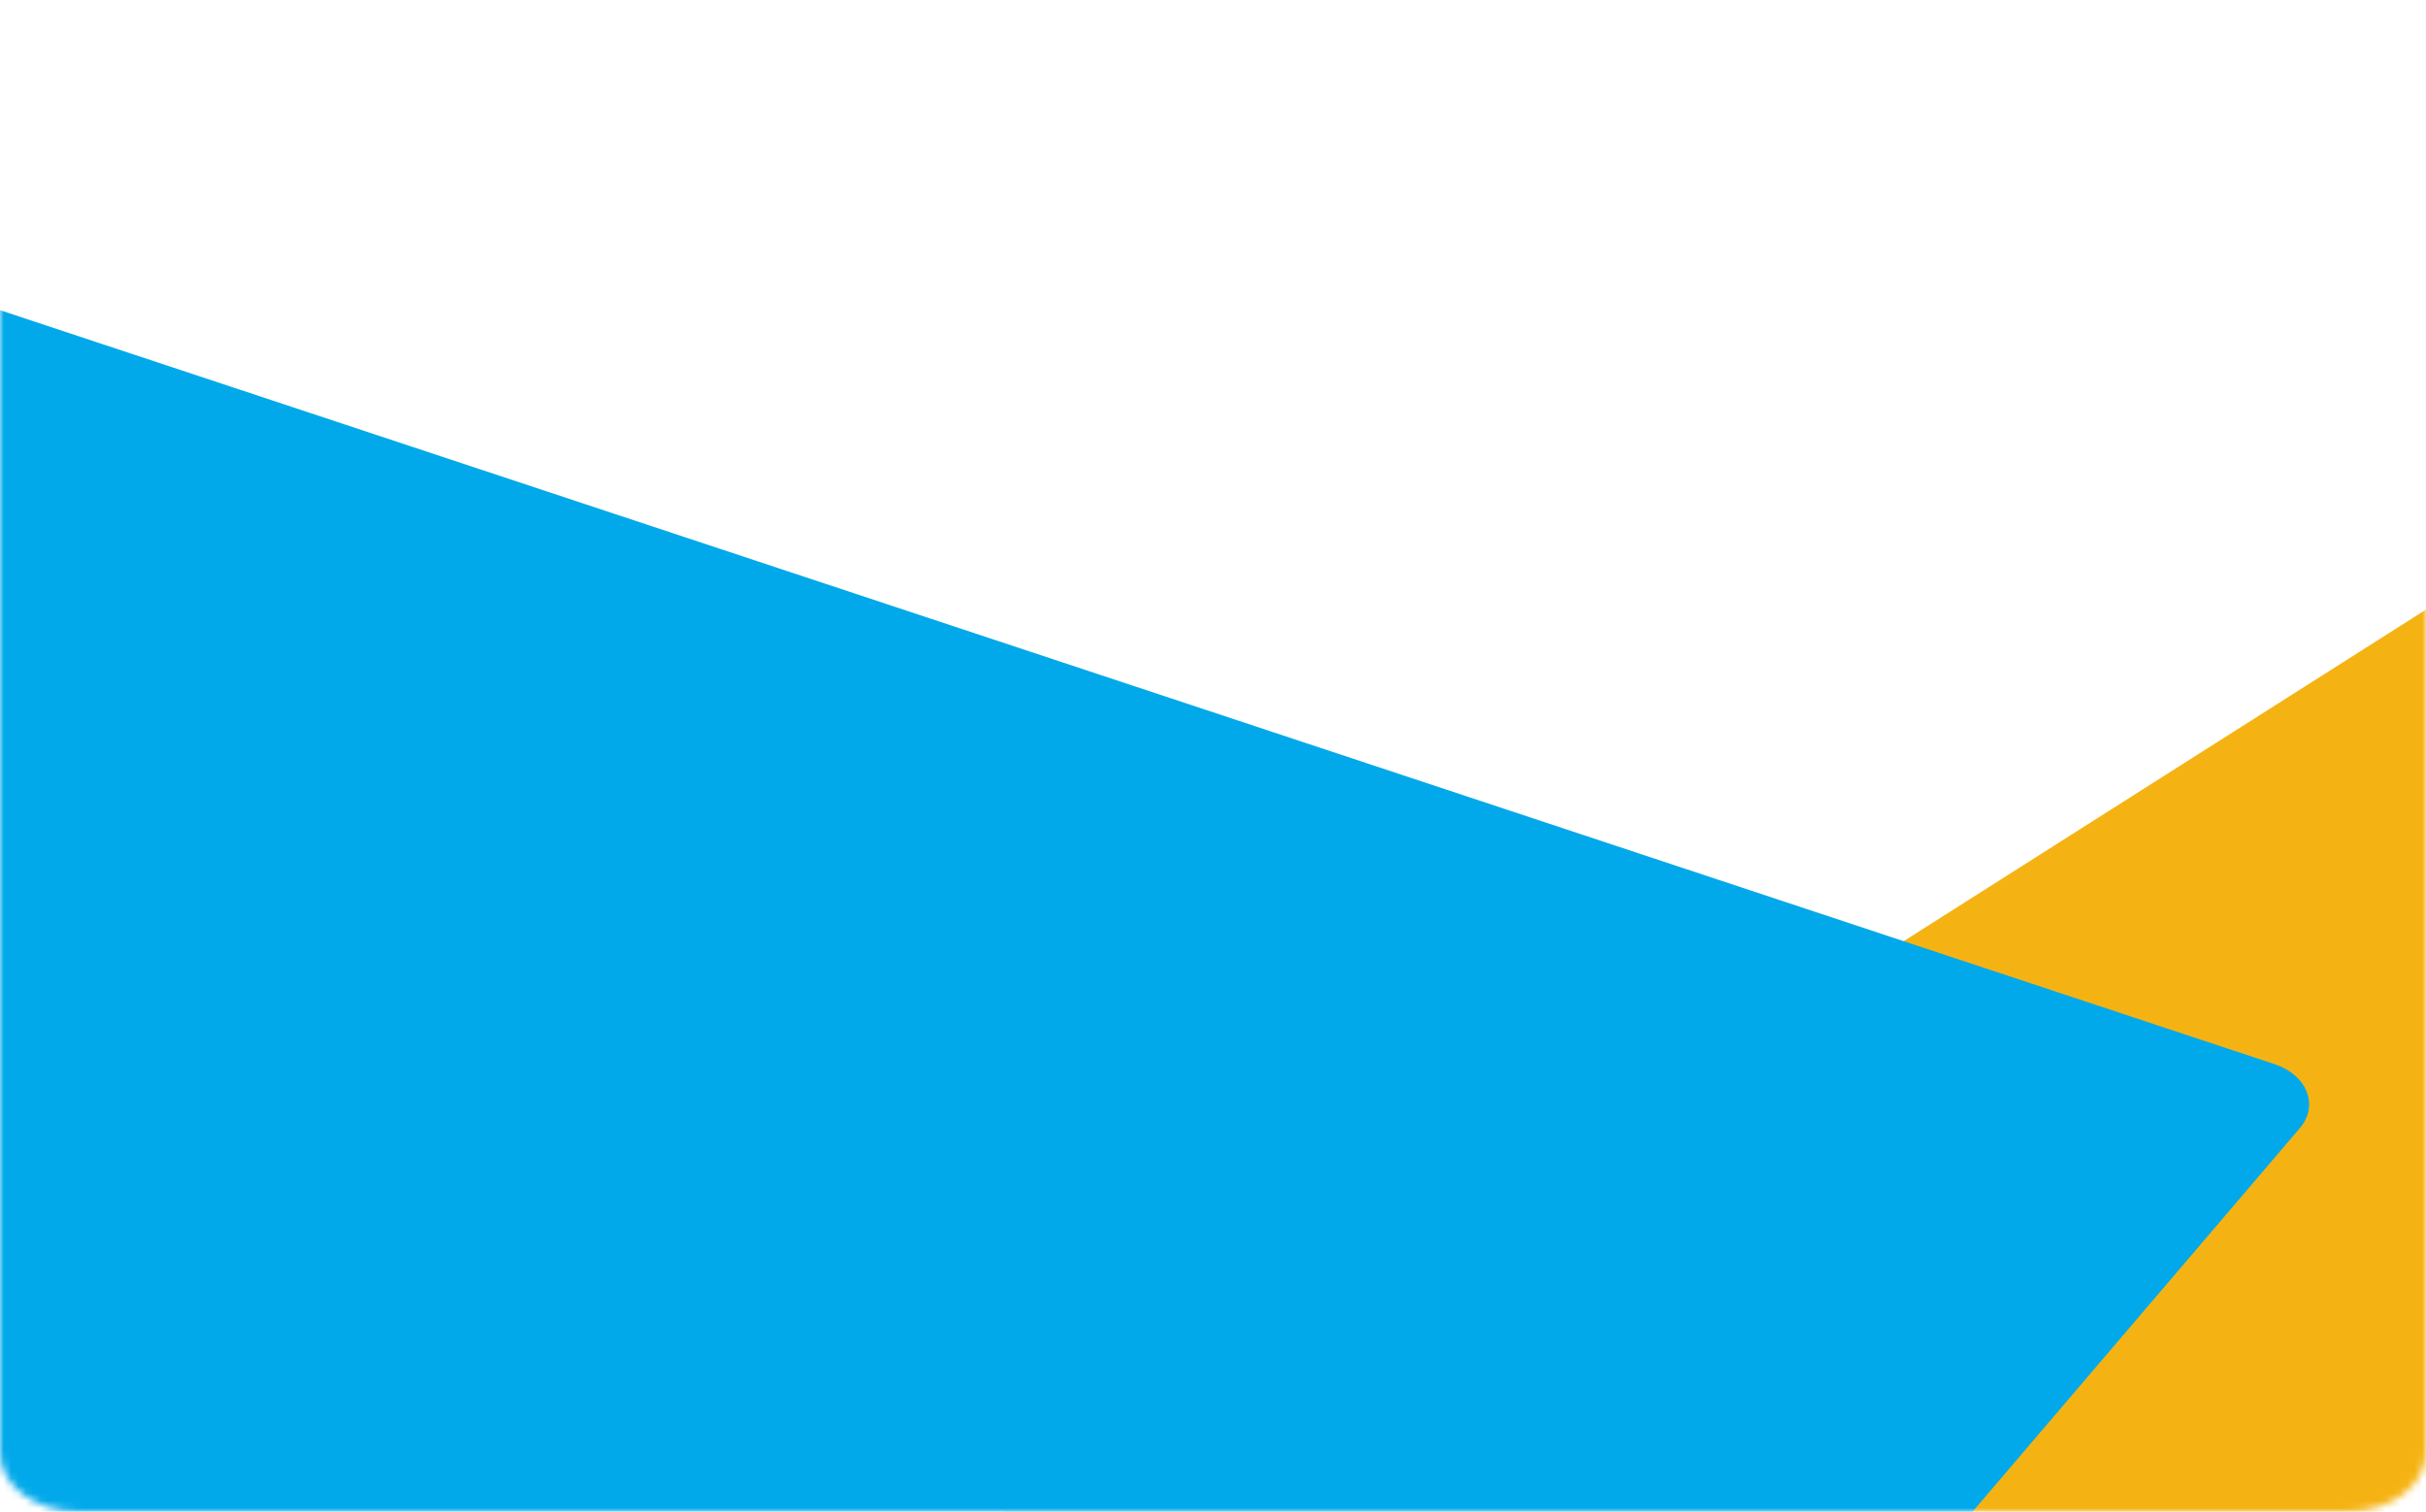 <svg width="329" height="205" viewBox="0 0 329 205" fill="none" xmlns="http://www.w3.org/2000/svg">
<g clip-path="url(#clip0_4156_78391)">
<mask id="mask0_4156_78391" style="mask-type:alpha" maskUnits="userSpaceOnUse" x="0" y="0" width="329" height="205">
<path d="M0 0H329V197C329 201.418 324.229 205 318.344 205H10.656C4.771 205 0 201.418 0 197V0Z" fill="#D9D9D9"/>
</mask>
<g mask="url(#mask0_4156_78391)">
<path d="M1087.14 396.169L747.751 -173.238C745.497 -177.02 739.919 -178.173 735.979 -175.672L-24.721 307.188C-30.667 310.963 -28.047 319.165 -20.71 319.742L1079.38 406.29C1085.65 406.782 1090.05 401.045 1087.14 396.169Z" fill="#F5B313"/>
<path d="M-86.568 619.921L311.879 152.993C314.526 149.893 312.888 145.767 308.421 144.287L-553.717 -141.471C-560.456 -143.705 -567.33 -138.453 -564.237 -133.434L-100.547 619.251C-97.905 623.539 -89.98 623.919 -86.568 619.921Z" fill="#02A9EA"/>
</g>
</g>
<defs>
<clipPath id="clip0_4156_78391">
<rect width="329" height="205" fill="white"/>
</clipPath>
</defs>
</svg>
